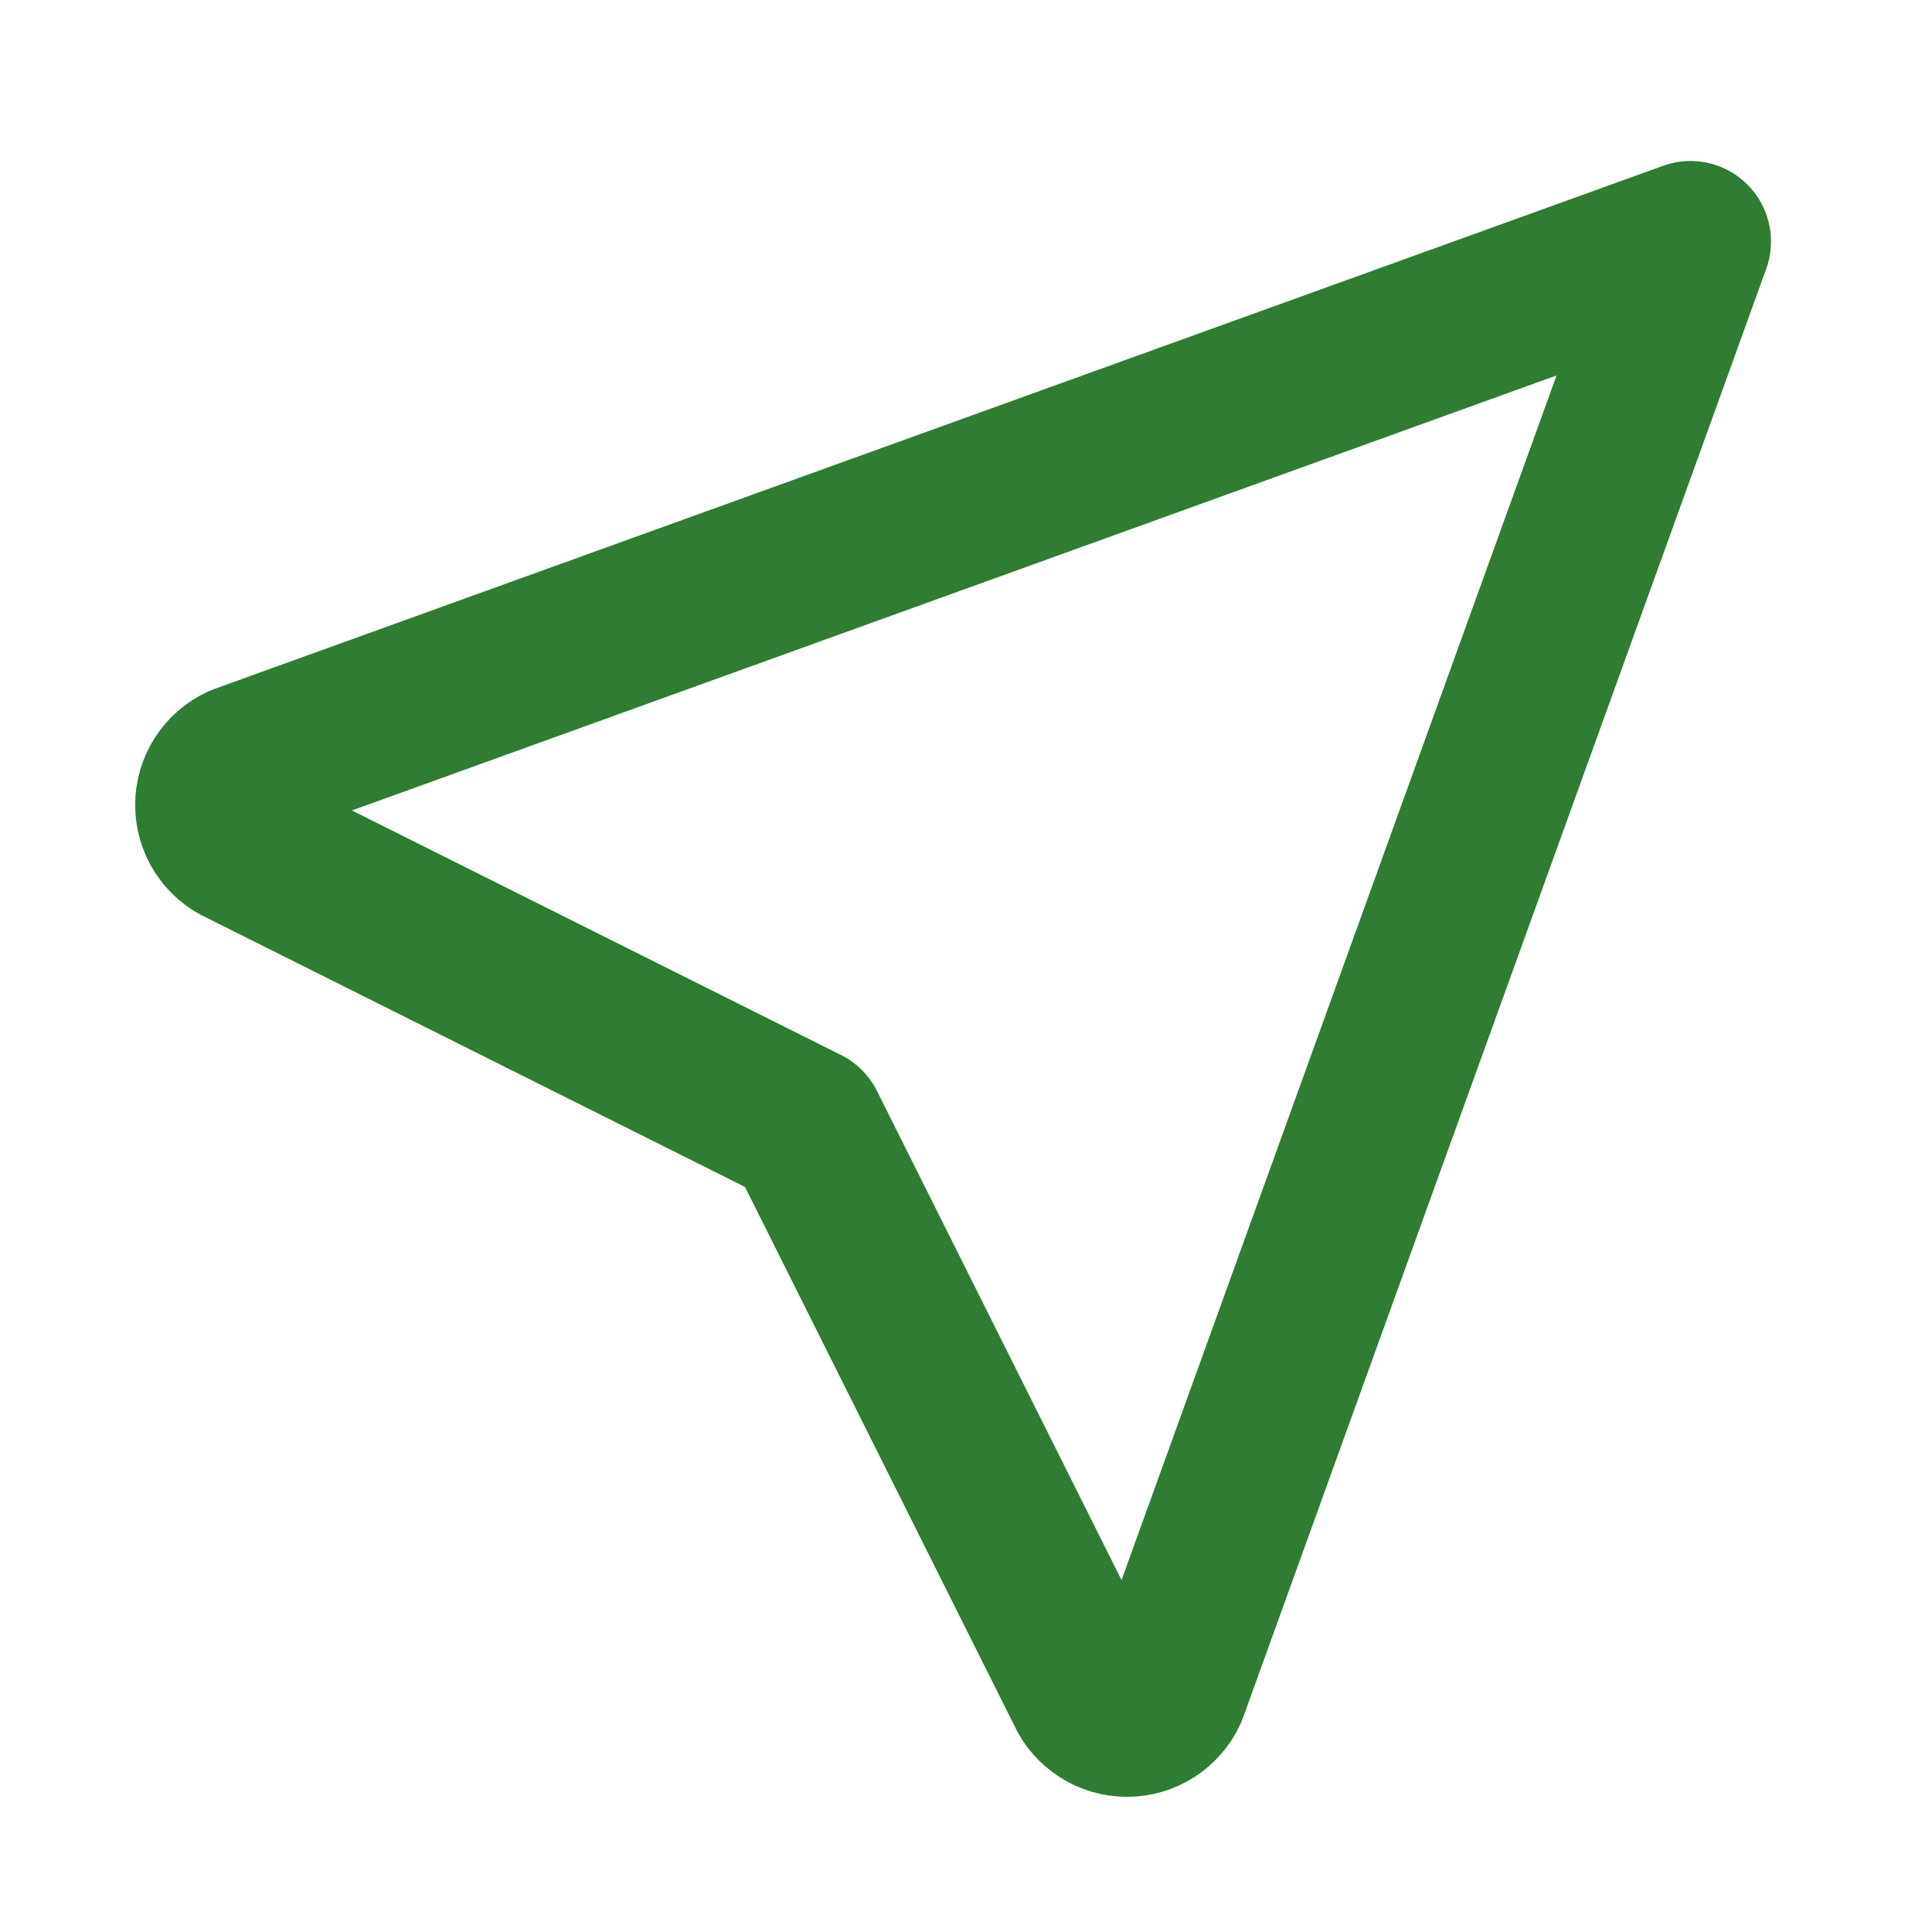 <svg width="24" height="24" viewBox="0 0 24 24" fill="none" xmlns="http://www.w3.org/2000/svg">
<g id="tabler:location">
<path id="Vector" d="M21 3L14.5 21C14.456 21.096 14.385 21.177 14.297 21.234C14.208 21.291 14.105 21.321 14 21.321C13.894 21.321 13.791 21.291 13.703 21.234C13.614 21.177 13.543 21.096 13.5 21L10 14L3 10.5C2.904 10.456 2.823 10.386 2.766 10.297C2.709 10.208 2.679 10.105 2.679 10C2.679 9.895 2.709 9.792 2.766 9.703C2.823 9.614 2.904 9.544 3 9.5L21 3Z" stroke="#2E7D32" stroke-width="2" stroke-linecap="round" stroke-linejoin="round"/>
</g>
</svg>
